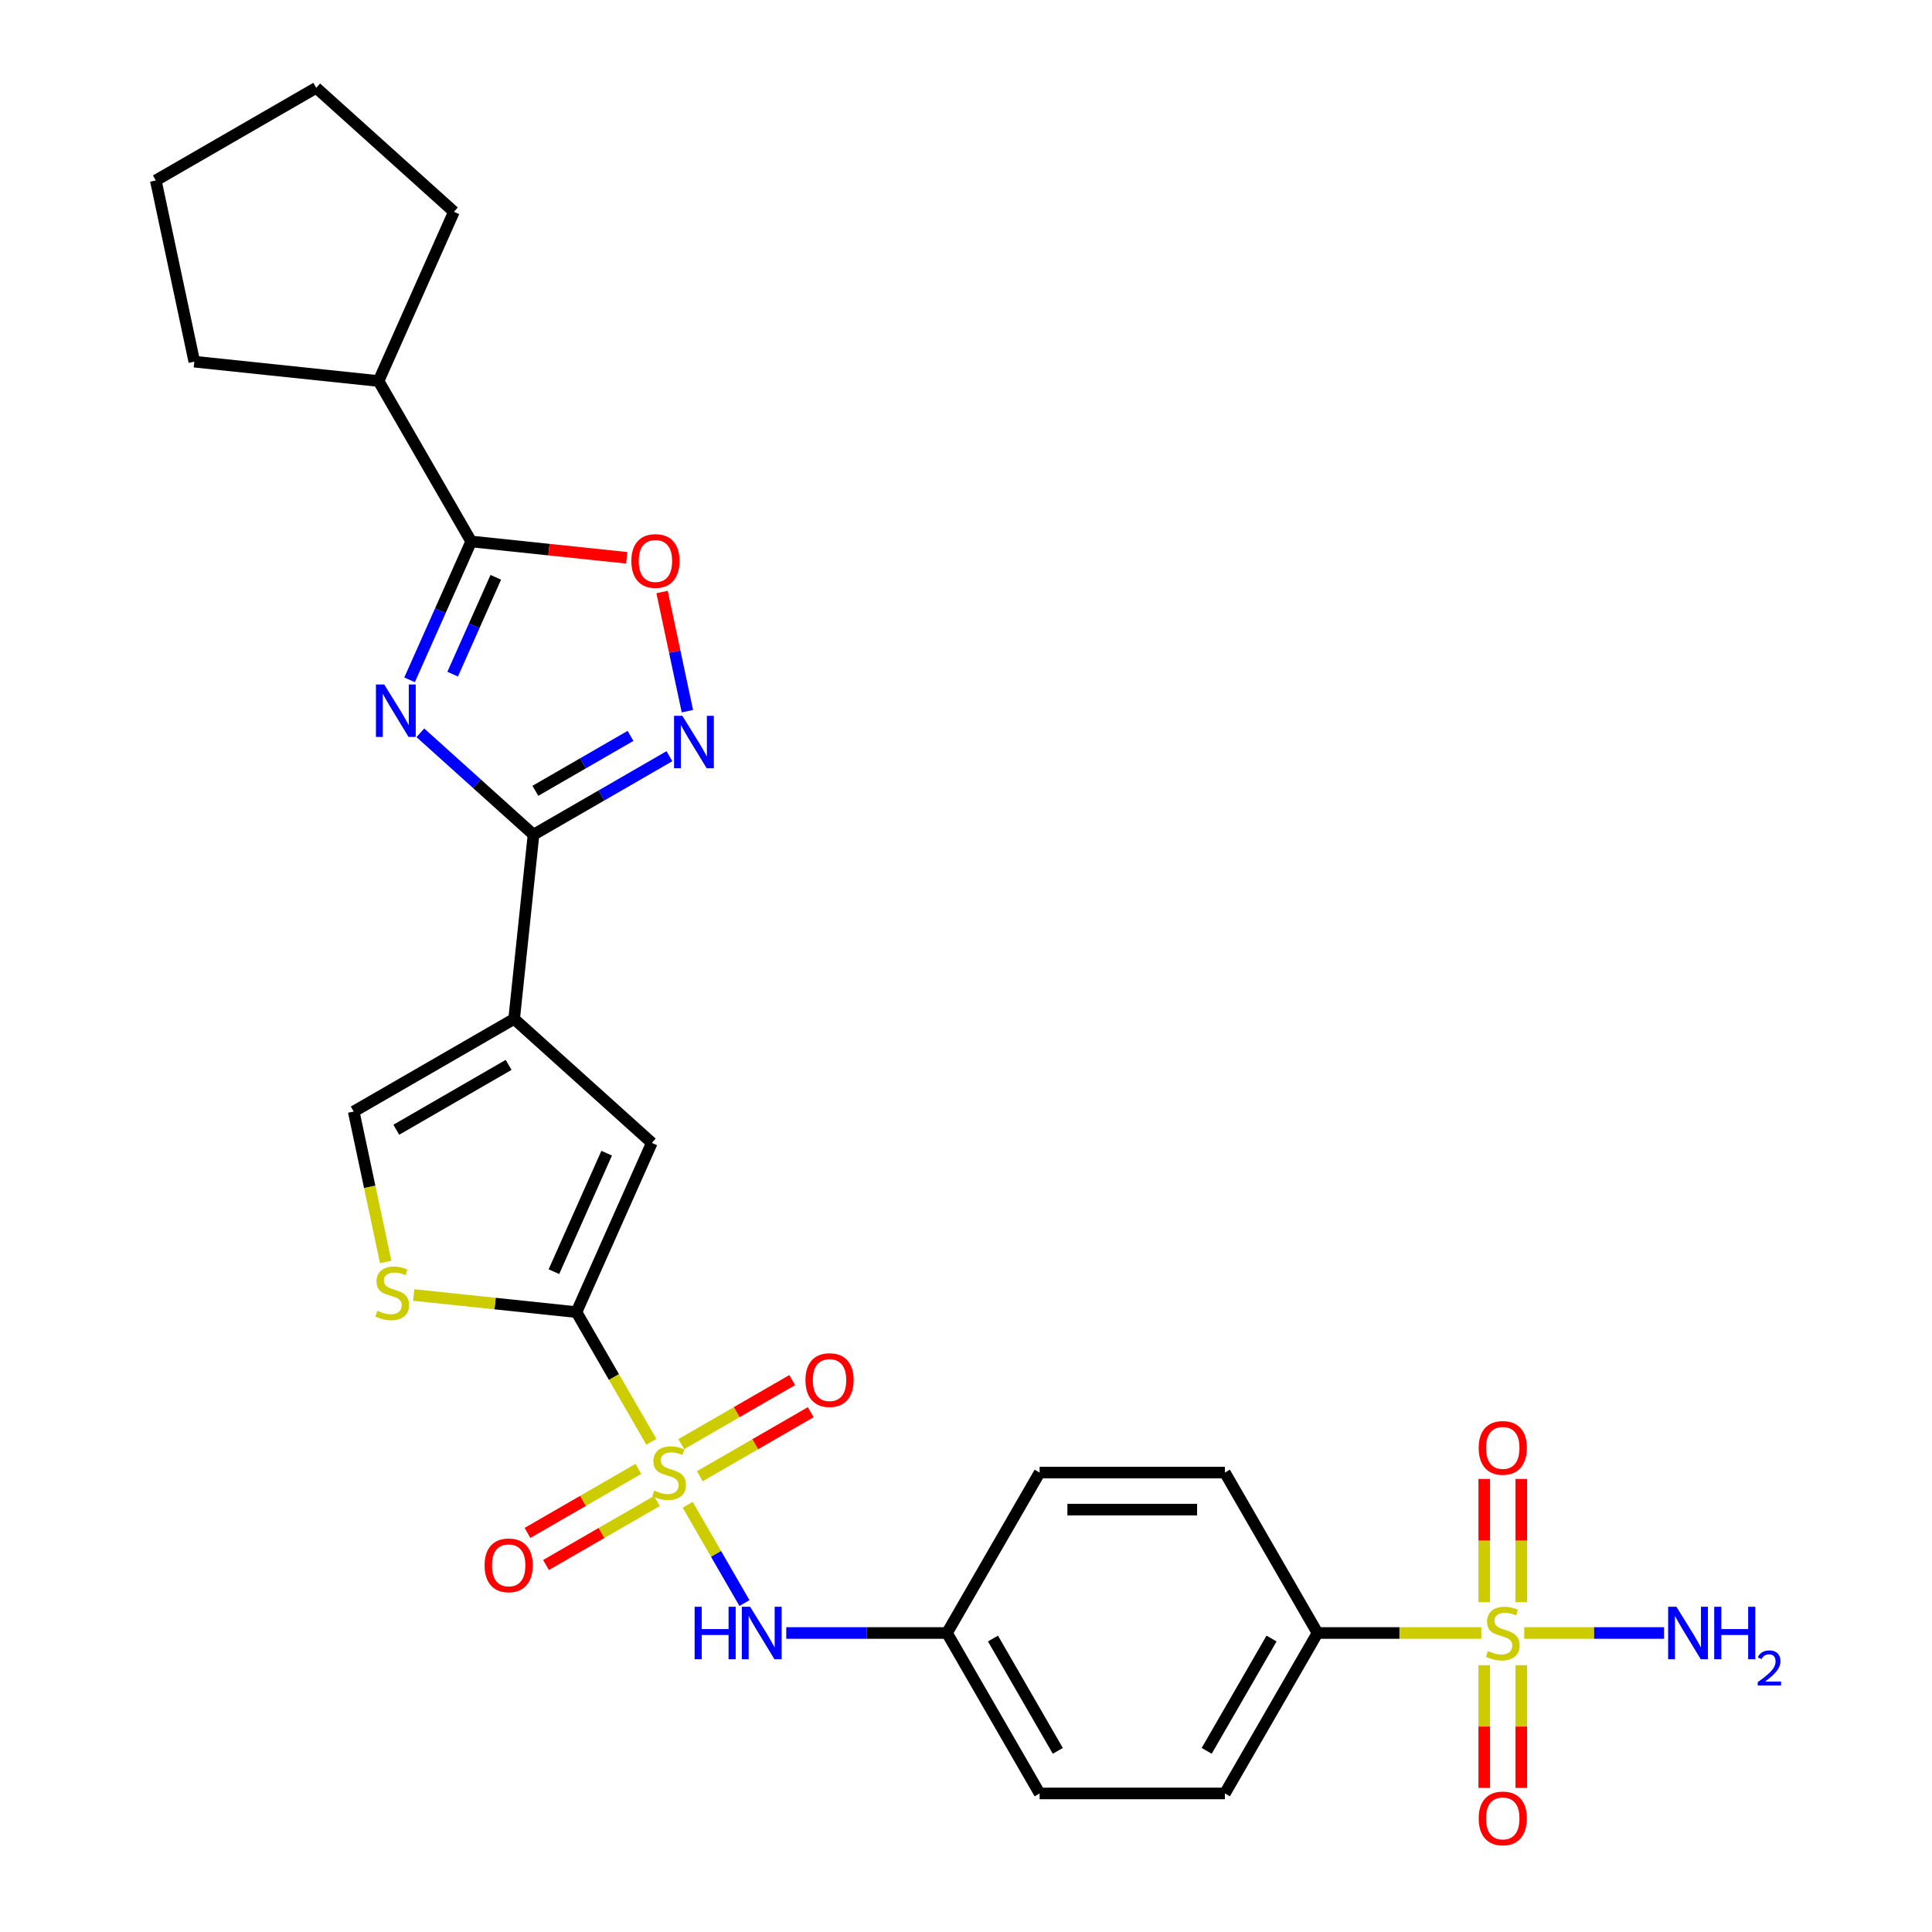 <?xml version='1.0' encoding='iso-8859-1'?>
<svg version='1.1' baseProfile='full'
              xmlns='http://www.w3.org/2000/svg'
                      xmlns:rdkit='http://www.rdkit.org/xml'
                      xmlns:xlink='http://www.w3.org/1999/xlink'
                  xml:space='preserve'
width='1000px' height='1000px' viewBox='0 0 1000 1000'>
<!-- END OF HEADER -->
<rect style='opacity:1.0;fill:#FFFFFF;stroke:none' width='1000' height='1000' x='0' y='0'> </rect>
<path class='bond-1' d='M 337.124,746.259 L 317.752,712.706' style='fill:none;fill-rule:evenodd;stroke:#CCCC00;stroke-width:6px;stroke-linecap:butt;stroke-linejoin:miter;stroke-opacity:1' />
<path class='bond-1' d='M 317.752,712.706 L 298.38,679.153' style='fill:none;fill-rule:evenodd;stroke:#000000;stroke-width:6px;stroke-linecap:butt;stroke-linejoin:miter;stroke-opacity:1' />
<path class='bond-11' d='M 355.947,778.862 L 370.636,804.304' style='fill:none;fill-rule:evenodd;stroke:#CCCC00;stroke-width:6px;stroke-linecap:butt;stroke-linejoin:miter;stroke-opacity:1' />
<path class='bond-11' d='M 370.636,804.304 L 385.325,829.746' style='fill:none;fill-rule:evenodd;stroke:#0000FF;stroke-width:6px;stroke-linecap:butt;stroke-linejoin:miter;stroke-opacity:1' />
<path class='bond-13' d='M 362.224,764.09 L 390.922,747.521' style='fill:none;fill-rule:evenodd;stroke:#CCCC00;stroke-width:6px;stroke-linecap:butt;stroke-linejoin:miter;stroke-opacity:1' />
<path class='bond-13' d='M 390.922,747.521 L 419.621,730.952' style='fill:none;fill-rule:evenodd;stroke:#FF0000;stroke-width:6px;stroke-linecap:butt;stroke-linejoin:miter;stroke-opacity:1' />
<path class='bond-13' d='M 352.635,747.481 L 381.333,730.912' style='fill:none;fill-rule:evenodd;stroke:#CCCC00;stroke-width:6px;stroke-linecap:butt;stroke-linejoin:miter;stroke-opacity:1' />
<path class='bond-13' d='M 381.333,730.912 L 410.032,714.343' style='fill:none;fill-rule:evenodd;stroke:#FF0000;stroke-width:6px;stroke-linecap:butt;stroke-linejoin:miter;stroke-opacity:1' />
<path class='bond-14' d='M 330.427,760.303 L 301.728,776.872' style='fill:none;fill-rule:evenodd;stroke:#CCCC00;stroke-width:6px;stroke-linecap:butt;stroke-linejoin:miter;stroke-opacity:1' />
<path class='bond-14' d='M 301.728,776.872 L 273.03,793.441' style='fill:none;fill-rule:evenodd;stroke:#FF0000;stroke-width:6px;stroke-linecap:butt;stroke-linejoin:miter;stroke-opacity:1' />
<path class='bond-14' d='M 340.016,776.912 L 311.317,793.481' style='fill:none;fill-rule:evenodd;stroke:#CCCC00;stroke-width:6px;stroke-linecap:butt;stroke-linejoin:miter;stroke-opacity:1' />
<path class='bond-14' d='M 311.317,793.481 L 282.619,810.05' style='fill:none;fill-rule:evenodd;stroke:#FF0000;stroke-width:6px;stroke-linecap:butt;stroke-linejoin:miter;stroke-opacity:1' />
<path class='bond-0' d='M 217.581,379.293 L 246.863,405.659' style='fill:none;fill-rule:evenodd;stroke:#0000FF;stroke-width:6px;stroke-linecap:butt;stroke-linejoin:miter;stroke-opacity:1' />
<path class='bond-0' d='M 246.863,405.659 L 276.145,432.025' style='fill:none;fill-rule:evenodd;stroke:#000000;stroke-width:6px;stroke-linecap:butt;stroke-linejoin:miter;stroke-opacity:1' />
<path class='bond-6' d='M 211.997,351.886 L 227.942,316.074' style='fill:none;fill-rule:evenodd;stroke:#0000FF;stroke-width:6px;stroke-linecap:butt;stroke-linejoin:miter;stroke-opacity:1' />
<path class='bond-6' d='M 227.942,316.074 L 243.887,280.261' style='fill:none;fill-rule:evenodd;stroke:#000000;stroke-width:6px;stroke-linecap:butt;stroke-linejoin:miter;stroke-opacity:1' />
<path class='bond-6' d='M 234.301,348.943 L 245.462,323.874' style='fill:none;fill-rule:evenodd;stroke:#0000FF;stroke-width:6px;stroke-linecap:butt;stroke-linejoin:miter;stroke-opacity:1' />
<path class='bond-6' d='M 245.462,323.874 L 256.623,298.805' style='fill:none;fill-rule:evenodd;stroke:#000000;stroke-width:6px;stroke-linecap:butt;stroke-linejoin:miter;stroke-opacity:1' />
<path class='bond-7' d='M 298.38,679.153 L 337.382,591.553' style='fill:none;fill-rule:evenodd;stroke:#000000;stroke-width:6px;stroke-linecap:butt;stroke-linejoin:miter;stroke-opacity:1' />
<path class='bond-7' d='M 286.71,658.212 L 314.012,596.892' style='fill:none;fill-rule:evenodd;stroke:#000000;stroke-width:6px;stroke-linecap:butt;stroke-linejoin:miter;stroke-opacity:1' />
<path class='bond-8' d='M 298.38,679.153 L 256.25,674.725' style='fill:none;fill-rule:evenodd;stroke:#000000;stroke-width:6px;stroke-linecap:butt;stroke-linejoin:miter;stroke-opacity:1' />
<path class='bond-8' d='M 256.25,674.725 L 214.119,670.297' style='fill:none;fill-rule:evenodd;stroke:#CCCC00;stroke-width:6px;stroke-linecap:butt;stroke-linejoin:miter;stroke-opacity:1' />
<path class='bond-2' d='M 766.728,845.24 L 724.334,845.24' style='fill:none;fill-rule:evenodd;stroke:#CCCC00;stroke-width:6px;stroke-linecap:butt;stroke-linejoin:miter;stroke-opacity:1' />
<path class='bond-2' d='M 724.334,845.24 L 681.941,845.24' style='fill:none;fill-rule:evenodd;stroke:#000000;stroke-width:6px;stroke-linecap:butt;stroke-linejoin:miter;stroke-opacity:1' />
<path class='bond-15' d='M 768.243,861.906 L 768.243,893.662' style='fill:none;fill-rule:evenodd;stroke:#CCCC00;stroke-width:6px;stroke-linecap:butt;stroke-linejoin:miter;stroke-opacity:1' />
<path class='bond-15' d='M 768.243,893.662 L 768.243,925.418' style='fill:none;fill-rule:evenodd;stroke:#FF0000;stroke-width:6px;stroke-linecap:butt;stroke-linejoin:miter;stroke-opacity:1' />
<path class='bond-15' d='M 787.421,861.906 L 787.421,893.662' style='fill:none;fill-rule:evenodd;stroke:#CCCC00;stroke-width:6px;stroke-linecap:butt;stroke-linejoin:miter;stroke-opacity:1' />
<path class='bond-15' d='M 787.421,893.662 L 787.421,925.418' style='fill:none;fill-rule:evenodd;stroke:#FF0000;stroke-width:6px;stroke-linecap:butt;stroke-linejoin:miter;stroke-opacity:1' />
<path class='bond-16' d='M 787.421,829.303 L 787.421,797.402' style='fill:none;fill-rule:evenodd;stroke:#CCCC00;stroke-width:6px;stroke-linecap:butt;stroke-linejoin:miter;stroke-opacity:1' />
<path class='bond-16' d='M 787.421,797.402 L 787.421,765.502' style='fill:none;fill-rule:evenodd;stroke:#FF0000;stroke-width:6px;stroke-linecap:butt;stroke-linejoin:miter;stroke-opacity:1' />
<path class='bond-16' d='M 768.243,829.303 L 768.243,797.402' style='fill:none;fill-rule:evenodd;stroke:#CCCC00;stroke-width:6px;stroke-linecap:butt;stroke-linejoin:miter;stroke-opacity:1' />
<path class='bond-16' d='M 768.243,797.402 L 768.243,765.502' style='fill:none;fill-rule:evenodd;stroke:#FF0000;stroke-width:6px;stroke-linecap:butt;stroke-linejoin:miter;stroke-opacity:1' />
<path class='bond-17' d='M 788.936,845.24 L 825.12,845.24' style='fill:none;fill-rule:evenodd;stroke:#CCCC00;stroke-width:6px;stroke-linecap:butt;stroke-linejoin:miter;stroke-opacity:1' />
<path class='bond-17' d='M 825.12,845.24 L 861.304,845.24' style='fill:none;fill-rule:evenodd;stroke:#0000FF;stroke-width:6px;stroke-linecap:butt;stroke-linejoin:miter;stroke-opacity:1' />
<path class='bond-3' d='M 276.145,432.025 L 266.122,527.39' style='fill:none;fill-rule:evenodd;stroke:#000000;stroke-width:6px;stroke-linecap:butt;stroke-linejoin:miter;stroke-opacity:1' />
<path class='bond-5' d='M 276.145,432.025 L 311.319,411.717' style='fill:none;fill-rule:evenodd;stroke:#000000;stroke-width:6px;stroke-linecap:butt;stroke-linejoin:miter;stroke-opacity:1' />
<path class='bond-5' d='M 311.319,411.717 L 346.493,391.409' style='fill:none;fill-rule:evenodd;stroke:#0000FF;stroke-width:6px;stroke-linecap:butt;stroke-linejoin:miter;stroke-opacity:1' />
<path class='bond-5' d='M 277.108,409.324 L 301.73,395.108' style='fill:none;fill-rule:evenodd;stroke:#000000;stroke-width:6px;stroke-linecap:butt;stroke-linejoin:miter;stroke-opacity:1' />
<path class='bond-5' d='M 301.73,395.108 L 326.351,380.893' style='fill:none;fill-rule:evenodd;stroke:#0000FF;stroke-width:6px;stroke-linecap:butt;stroke-linejoin:miter;stroke-opacity:1' />
<path class='bond-4' d='M 266.122,527.39 L 337.382,591.553' style='fill:none;fill-rule:evenodd;stroke:#000000;stroke-width:6px;stroke-linecap:butt;stroke-linejoin:miter;stroke-opacity:1' />
<path class='bond-28' d='M 266.122,527.39 L 183.078,575.335' style='fill:none;fill-rule:evenodd;stroke:#000000;stroke-width:6px;stroke-linecap:butt;stroke-linejoin:miter;stroke-opacity:1' />
<path class='bond-28' d='M 263.254,551.19 L 205.124,584.752' style='fill:none;fill-rule:evenodd;stroke:#000000;stroke-width:6px;stroke-linecap:butt;stroke-linejoin:miter;stroke-opacity:1' />
<path class='bond-9' d='M 355.793,368.104 L 349.238,337.266' style='fill:none;fill-rule:evenodd;stroke:#0000FF;stroke-width:6px;stroke-linecap:butt;stroke-linejoin:miter;stroke-opacity:1' />
<path class='bond-9' d='M 349.238,337.266 L 342.683,306.427' style='fill:none;fill-rule:evenodd;stroke:#FF0000;stroke-width:6px;stroke-linecap:butt;stroke-linejoin:miter;stroke-opacity:1' />
<path class='bond-18' d='M 243.887,280.261 L 195.942,197.218' style='fill:none;fill-rule:evenodd;stroke:#000000;stroke-width:6px;stroke-linecap:butt;stroke-linejoin:miter;stroke-opacity:1' />
<path class='bond-30' d='M 243.887,280.261 L 284.138,284.492' style='fill:none;fill-rule:evenodd;stroke:#000000;stroke-width:6px;stroke-linecap:butt;stroke-linejoin:miter;stroke-opacity:1' />
<path class='bond-30' d='M 284.138,284.492 L 324.389,288.722' style='fill:none;fill-rule:evenodd;stroke:#FF0000;stroke-width:6px;stroke-linecap:butt;stroke-linejoin:miter;stroke-opacity:1' />
<path class='bond-10' d='M 199.628,653.193 L 191.353,614.264' style='fill:none;fill-rule:evenodd;stroke:#CCCC00;stroke-width:6px;stroke-linecap:butt;stroke-linejoin:miter;stroke-opacity:1' />
<path class='bond-10' d='M 191.353,614.264 L 183.078,575.335' style='fill:none;fill-rule:evenodd;stroke:#000000;stroke-width:6px;stroke-linecap:butt;stroke-linejoin:miter;stroke-opacity:1' />
<path class='bond-19' d='M 406.966,845.24 L 448.563,845.24' style='fill:none;fill-rule:evenodd;stroke:#0000FF;stroke-width:6px;stroke-linecap:butt;stroke-linejoin:miter;stroke-opacity:1' />
<path class='bond-19' d='M 448.563,845.24 L 490.161,845.24' style='fill:none;fill-rule:evenodd;stroke:#000000;stroke-width:6px;stroke-linecap:butt;stroke-linejoin:miter;stroke-opacity:1' />
<path class='bond-12' d='M 681.941,845.24 L 633.996,928.283' style='fill:none;fill-rule:evenodd;stroke:#000000;stroke-width:6px;stroke-linecap:butt;stroke-linejoin:miter;stroke-opacity:1' />
<path class='bond-12' d='M 658.141,848.107 L 624.579,906.238' style='fill:none;fill-rule:evenodd;stroke:#000000;stroke-width:6px;stroke-linecap:butt;stroke-linejoin:miter;stroke-opacity:1' />
<path class='bond-29' d='M 681.941,845.24 L 633.996,762.196' style='fill:none;fill-rule:evenodd;stroke:#000000;stroke-width:6px;stroke-linecap:butt;stroke-linejoin:miter;stroke-opacity:1' />
<path class='bond-24' d='M 195.942,197.218 L 100.577,187.195' style='fill:none;fill-rule:evenodd;stroke:#000000;stroke-width:6px;stroke-linecap:butt;stroke-linejoin:miter;stroke-opacity:1' />
<path class='bond-25' d='M 195.942,197.218 L 234.944,109.618' style='fill:none;fill-rule:evenodd;stroke:#000000;stroke-width:6px;stroke-linecap:butt;stroke-linejoin:miter;stroke-opacity:1' />
<path class='bond-22' d='M 490.161,845.24 L 538.106,762.196' style='fill:none;fill-rule:evenodd;stroke:#000000;stroke-width:6px;stroke-linecap:butt;stroke-linejoin:miter;stroke-opacity:1' />
<path class='bond-23' d='M 490.161,845.24 L 538.106,928.283' style='fill:none;fill-rule:evenodd;stroke:#000000;stroke-width:6px;stroke-linecap:butt;stroke-linejoin:miter;stroke-opacity:1' />
<path class='bond-23' d='M 513.961,848.107 L 547.523,906.238' style='fill:none;fill-rule:evenodd;stroke:#000000;stroke-width:6px;stroke-linecap:butt;stroke-linejoin:miter;stroke-opacity:1' />
<path class='bond-20' d='M 633.996,928.283 L 538.106,928.283' style='fill:none;fill-rule:evenodd;stroke:#000000;stroke-width:6px;stroke-linecap:butt;stroke-linejoin:miter;stroke-opacity:1' />
<path class='bond-21' d='M 633.996,762.196 L 538.106,762.196' style='fill:none;fill-rule:evenodd;stroke:#000000;stroke-width:6px;stroke-linecap:butt;stroke-linejoin:miter;stroke-opacity:1' />
<path class='bond-21' d='M 619.613,781.374 L 552.489,781.374' style='fill:none;fill-rule:evenodd;stroke:#000000;stroke-width:6px;stroke-linecap:butt;stroke-linejoin:miter;stroke-opacity:1' />
<path class='bond-26' d='M 100.577,187.195 L 80.64,93.4' style='fill:none;fill-rule:evenodd;stroke:#000000;stroke-width:6px;stroke-linecap:butt;stroke-linejoin:miter;stroke-opacity:1' />
<path class='bond-27' d='M 234.944,109.618 L 163.683,45.455' style='fill:none;fill-rule:evenodd;stroke:#000000;stroke-width:6px;stroke-linecap:butt;stroke-linejoin:miter;stroke-opacity:1' />
<path class='bond-31' d='M 80.64,93.4 L 163.683,45.455' style='fill:none;fill-rule:evenodd;stroke:#000000;stroke-width:6px;stroke-linecap:butt;stroke-linejoin:miter;stroke-opacity:1' />
<path  class='atom-0' d='M 338.654 771.517
Q 338.961 771.632, 340.227 772.169
Q 341.492 772.706, 342.873 773.051
Q 344.292 773.358, 345.673 773.358
Q 348.243 773.358, 349.739 772.131
Q 351.235 770.865, 351.235 768.679
Q 351.235 767.183, 350.468 766.262
Q 349.739 765.342, 348.588 764.843
Q 347.438 764.344, 345.52 763.769
Q 343.103 763.04, 341.646 762.35
Q 340.227 761.659, 339.191 760.202
Q 338.194 758.744, 338.194 756.29
Q 338.194 752.876, 340.495 750.766
Q 342.835 748.657, 347.438 748.657
Q 350.583 748.657, 354.15 750.153
L 353.268 753.106
Q 350.007 751.764, 347.553 751.764
Q 344.906 751.764, 343.449 752.876
Q 341.991 753.95, 342.029 755.829
Q 342.029 757.287, 342.758 758.169
Q 343.525 759.051, 344.599 759.55
Q 345.712 760.048, 347.553 760.624
Q 350.007 761.391, 351.465 762.158
Q 352.922 762.925, 353.958 764.498
Q 355.032 766.032, 355.032 768.679
Q 355.032 772.437, 352.501 774.47
Q 350.007 776.465, 345.827 776.465
Q 343.41 776.465, 341.569 775.928
Q 339.766 775.429, 337.618 774.547
L 338.654 771.517
' fill='#CCCC00'/>
<path  class='atom-1' d='M 198.882 354.283
L 207.781 368.667
Q 208.663 370.086, 210.082 372.656
Q 211.501 375.226, 211.578 375.379
L 211.578 354.283
L 215.183 354.283
L 215.183 381.44
L 211.463 381.44
L 201.912 365.714
Q 200.8 363.872, 199.611 361.763
Q 198.46 359.653, 198.115 359.001
L 198.115 381.44
L 194.586 381.44
L 194.586 354.283
L 198.882 354.283
' fill='#0000FF'/>
<path  class='atom-3' d='M 770.16 854.56
Q 770.467 854.675, 771.733 855.212
Q 772.999 855.749, 774.38 856.095
Q 775.799 856.401, 777.18 856.401
Q 779.749 856.401, 781.245 855.174
Q 782.741 853.908, 782.741 851.722
Q 782.741 850.226, 781.974 849.306
Q 781.245 848.385, 780.095 847.886
Q 778.944 847.388, 777.026 846.812
Q 774.61 846.084, 773.152 845.393
Q 771.733 844.703, 770.697 843.245
Q 769.7 841.788, 769.7 839.333
Q 769.7 835.919, 772.002 833.81
Q 774.341 831.7, 778.944 831.7
Q 782.089 831.7, 785.656 833.196
L 784.774 836.149
Q 781.514 834.807, 779.059 834.807
Q 776.412 834.807, 774.955 835.919
Q 773.497 836.993, 773.536 838.873
Q 773.536 840.33, 774.265 841.212
Q 775.032 842.095, 776.106 842.593
Q 777.218 843.092, 779.059 843.667
Q 781.514 844.434, 782.971 845.201
Q 784.429 845.969, 785.465 847.541
Q 786.538 849.075, 786.538 851.722
Q 786.538 855.481, 784.007 857.514
Q 781.514 859.508, 777.333 859.508
Q 774.917 859.508, 773.075 858.971
Q 771.273 858.473, 769.125 857.591
L 770.16 854.56
' fill='#CCCC00'/>
<path  class='atom-6' d='M 353.186 370.501
L 362.084 384.885
Q 362.967 386.304, 364.386 388.874
Q 365.805 391.444, 365.882 391.597
L 365.882 370.501
L 369.487 370.501
L 369.487 397.658
L 365.767 397.658
L 356.216 381.932
Q 355.104 380.09, 353.915 377.981
Q 352.764 375.871, 352.419 375.219
L 352.419 397.658
L 348.89 397.658
L 348.89 370.501
L 353.186 370.501
' fill='#0000FF'/>
<path  class='atom-9' d='M 195.344 678.45
Q 195.651 678.565, 196.916 679.102
Q 198.182 679.639, 199.563 679.984
Q 200.982 680.291, 202.363 680.291
Q 204.933 680.291, 206.429 679.064
Q 207.925 677.798, 207.925 675.612
Q 207.925 674.116, 207.157 673.195
Q 206.429 672.275, 205.278 671.776
Q 204.127 671.278, 202.21 670.702
Q 199.793 669.974, 198.336 669.283
Q 196.916 668.593, 195.881 667.135
Q 194.884 665.678, 194.884 663.223
Q 194.884 659.809, 197.185 657.7
Q 199.525 655.59, 204.127 655.59
Q 207.273 655.59, 210.84 657.086
L 209.957 660.039
Q 206.697 658.697, 204.242 658.697
Q 201.596 658.697, 200.138 659.809
Q 198.681 660.883, 198.719 662.763
Q 198.719 664.22, 199.448 665.102
Q 200.215 665.984, 201.289 666.483
Q 202.401 666.982, 204.242 667.557
Q 206.697 668.324, 208.155 669.091
Q 209.612 669.858, 210.648 671.431
Q 211.722 672.965, 211.722 675.612
Q 211.722 679.371, 209.19 681.404
Q 206.697 683.398, 202.516 683.398
Q 200.1 683.398, 198.259 682.861
Q 196.456 682.363, 194.308 681.48
L 195.344 678.45
' fill='#CCCC00'/>
<path  class='atom-10' d='M 326.786 290.361
Q 326.786 283.841, 330.008 280.197
Q 333.23 276.553, 339.252 276.553
Q 345.274 276.553, 348.496 280.197
Q 351.718 283.841, 351.718 290.361
Q 351.718 296.959, 348.457 300.717
Q 345.197 304.438, 339.252 304.438
Q 333.268 304.438, 330.008 300.717
Q 326.786 296.997, 326.786 290.361
M 339.252 301.369
Q 343.394 301.369, 345.619 298.608
Q 347.882 295.808, 347.882 290.361
Q 347.882 285.03, 345.619 282.345
Q 343.394 279.622, 339.252 279.622
Q 335.109 279.622, 332.846 282.306
Q 330.622 284.991, 330.622 290.361
Q 330.622 295.846, 332.846 298.608
Q 335.109 301.369, 339.252 301.369
' fill='#FF0000'/>
<path  class='atom-12' d='M 359.539 831.662
L 363.221 831.662
L 363.221 843.207
L 377.106 843.207
L 377.106 831.662
L 380.788 831.662
L 380.788 858.818
L 377.106 858.818
L 377.106 846.275
L 363.221 846.275
L 363.221 858.818
L 359.539 858.818
L 359.539 831.662
' fill='#0000FF'/>
<path  class='atom-12' d='M 388.268 831.662
L 397.166 846.045
Q 398.048 847.464, 399.468 850.034
Q 400.887 852.604, 400.964 852.758
L 400.964 831.662
L 404.569 831.662
L 404.569 858.818
L 400.848 858.818
L 391.298 843.092
Q 390.185 841.251, 388.996 839.141
Q 387.846 837.032, 387.501 836.38
L 387.501 858.818
L 383.972 858.818
L 383.972 831.662
L 388.268 831.662
' fill='#0000FF'/>
<path  class='atom-14' d='M 416.903 714.328
Q 416.903 707.807, 420.125 704.164
Q 423.347 700.52, 429.369 700.52
Q 435.391 700.52, 438.612 704.164
Q 441.834 707.807, 441.834 714.328
Q 441.834 720.925, 438.574 724.684
Q 435.314 728.405, 429.369 728.405
Q 423.385 728.405, 420.125 724.684
Q 416.903 720.964, 416.903 714.328
M 429.369 725.336
Q 433.511 725.336, 435.736 722.575
Q 437.999 719.775, 437.999 714.328
Q 437.999 708.996, 435.736 706.312
Q 433.511 703.588, 429.369 703.588
Q 425.226 703.588, 422.963 706.273
Q 420.739 708.958, 420.739 714.328
Q 420.739 719.813, 422.963 722.575
Q 425.226 725.336, 429.369 725.336
' fill='#FF0000'/>
<path  class='atom-15' d='M 250.816 810.218
Q 250.816 803.698, 254.038 800.054
Q 257.26 796.41, 263.282 796.41
Q 269.304 796.41, 272.526 800.054
Q 275.748 803.698, 275.748 810.218
Q 275.748 816.816, 272.487 820.574
Q 269.227 824.295, 263.282 824.295
Q 257.298 824.295, 254.038 820.574
Q 250.816 816.854, 250.816 810.218
M 263.282 821.226
Q 267.424 821.226, 269.649 818.465
Q 271.912 815.665, 271.912 810.218
Q 271.912 804.887, 269.649 802.202
Q 267.424 799.479, 263.282 799.479
Q 259.139 799.479, 256.876 802.163
Q 254.652 804.848, 254.652 810.218
Q 254.652 815.703, 256.876 818.465
Q 259.139 821.226, 263.282 821.226
' fill='#FF0000'/>
<path  class='atom-16' d='M 765.366 941.207
Q 765.366 934.686, 768.588 931.042
Q 771.81 927.399, 777.832 927.399
Q 783.854 927.399, 787.075 931.042
Q 790.297 934.686, 790.297 941.207
Q 790.297 947.804, 787.037 951.563
Q 783.777 955.284, 777.832 955.284
Q 771.848 955.284, 768.588 951.563
Q 765.366 947.842, 765.366 941.207
M 777.832 952.215
Q 781.974 952.215, 784.199 949.453
Q 786.462 946.653, 786.462 941.207
Q 786.462 935.875, 784.199 933.19
Q 781.974 930.467, 777.832 930.467
Q 773.689 930.467, 771.426 933.152
Q 769.202 935.837, 769.202 941.207
Q 769.202 946.692, 771.426 949.453
Q 773.689 952.215, 777.832 952.215
' fill='#FF0000'/>
<path  class='atom-17' d='M 765.366 749.426
Q 765.366 742.906, 768.588 739.262
Q 771.81 735.618, 777.832 735.618
Q 783.854 735.618, 787.075 739.262
Q 790.297 742.906, 790.297 749.426
Q 790.297 756.023, 787.037 759.782
Q 783.777 763.503, 777.832 763.503
Q 771.848 763.503, 768.588 759.782
Q 765.366 756.062, 765.366 749.426
M 777.832 760.434
Q 781.974 760.434, 784.199 757.673
Q 786.462 754.873, 786.462 749.426
Q 786.462 744.095, 784.199 741.41
Q 781.974 738.687, 777.832 738.687
Q 773.689 738.687, 771.426 741.371
Q 769.202 744.056, 769.202 749.426
Q 769.202 754.911, 771.426 757.673
Q 773.689 760.434, 777.832 760.434
' fill='#FF0000'/>
<path  class='atom-18' d='M 867.719 831.662
L 876.618 846.045
Q 877.5 847.464, 878.919 850.034
Q 880.338 852.604, 880.415 852.758
L 880.415 831.662
L 884.021 831.662
L 884.021 858.818
L 880.3 858.818
L 870.749 843.092
Q 869.637 841.251, 868.448 839.141
Q 867.297 837.032, 866.952 836.38
L 866.952 858.818
L 863.423 858.818
L 863.423 831.662
L 867.719 831.662
' fill='#0000FF'/>
<path  class='atom-18' d='M 887.281 831.662
L 890.963 831.662
L 890.963 843.207
L 904.848 843.207
L 904.848 831.662
L 908.53 831.662
L 908.53 858.818
L 904.848 858.818
L 904.848 846.275
L 890.963 846.275
L 890.963 858.818
L 887.281 858.818
L 887.281 831.662
' fill='#0000FF'/>
<path  class='atom-18' d='M 909.847 857.865
Q 910.505 856.169, 912.074 855.232
Q 913.644 854.27, 915.821 854.27
Q 918.53 854.27, 920.048 855.739
Q 921.567 857.207, 921.567 859.814
Q 921.567 862.472, 919.593 864.953
Q 917.644 867.434, 913.593 870.371
L 921.871 870.371
L 921.871 872.396
L 909.796 872.396
L 909.796 870.7
Q 913.137 868.32, 915.112 866.548
Q 917.112 864.776, 918.074 863.181
Q 919.036 861.586, 919.036 859.941
Q 919.036 858.22, 918.175 857.258
Q 917.314 856.296, 915.821 856.296
Q 914.378 856.296, 913.416 856.878
Q 912.454 857.46, 911.77 858.751
L 909.847 857.865
' fill='#0000FF'/>
</svg>
